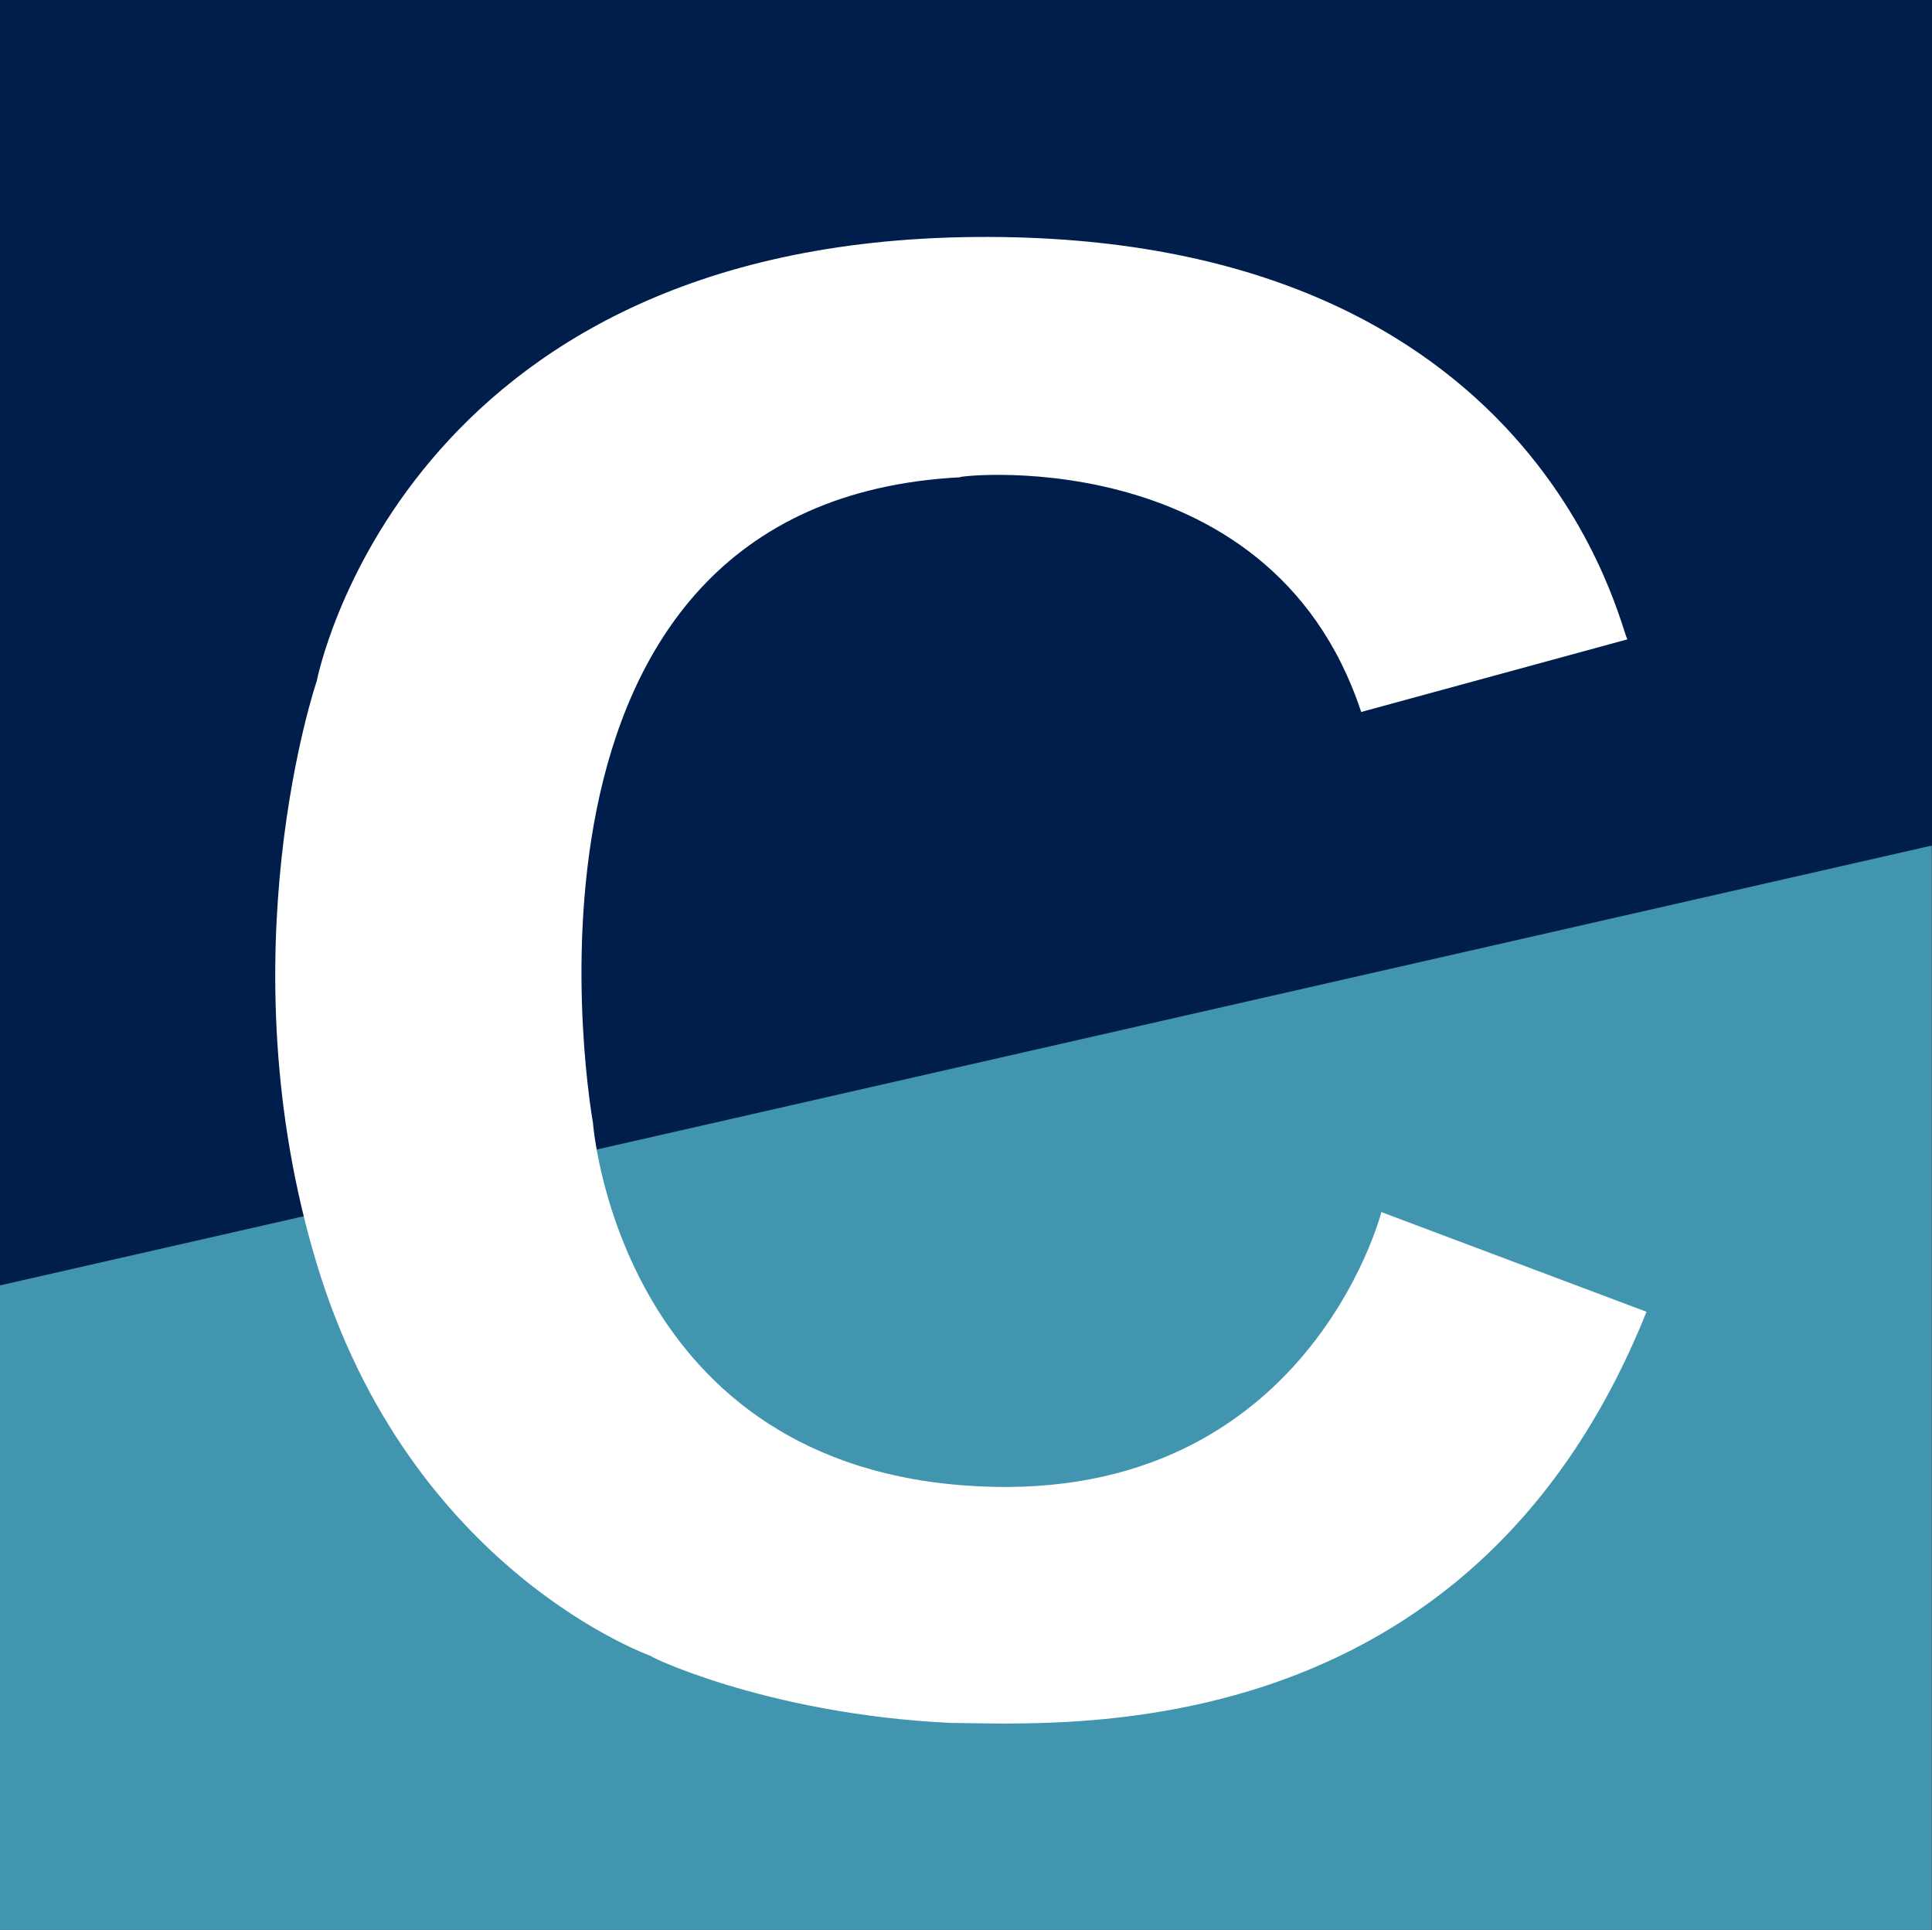<svg xmlns="http://www.w3.org/2000/svg" viewBox="0 0 1388.64 1386.94"><rect x="0" y="0" width="1388.64" height="1386.94" fill="#333333" stroke="none"/><defs><style>.a{fill:#001e4c;}.b{fill:#4295af;}.c{fill:#fff;}</style></defs><polygon class="a" points="1388.64 0 0 0 0 941.94 1388.64 613.42 1388.64 0"/><polygon class="b" points="1388.49 607.66 0 923.73 0 1386.94 1388.49 1386.94 1388.49 607.66"/><path class="c" d="M-5380.28,240.6l191.46-52.22c-4.44-1.65-58.79-292.75-468.89-289.12C-6070-97.09-6130.57,216.83-6131,218.42c0,0-67.07,196.89,0,418.66s241.24,282.35,241.24,282.35c-9.66-3.72,78.43,41.35,215,47.7,78.44.37,372.38,21.77,499.56-295.48L-5365.77,600s-55.12,216.28-302.3,196.25-264.4-260.64-264.4-260.64-80.88-446,264.4-463.7C-5682.87,72.26-5446.47,40.05-5380.28,240.6Z" transform="translate(6358.64 271.05)"/></svg>